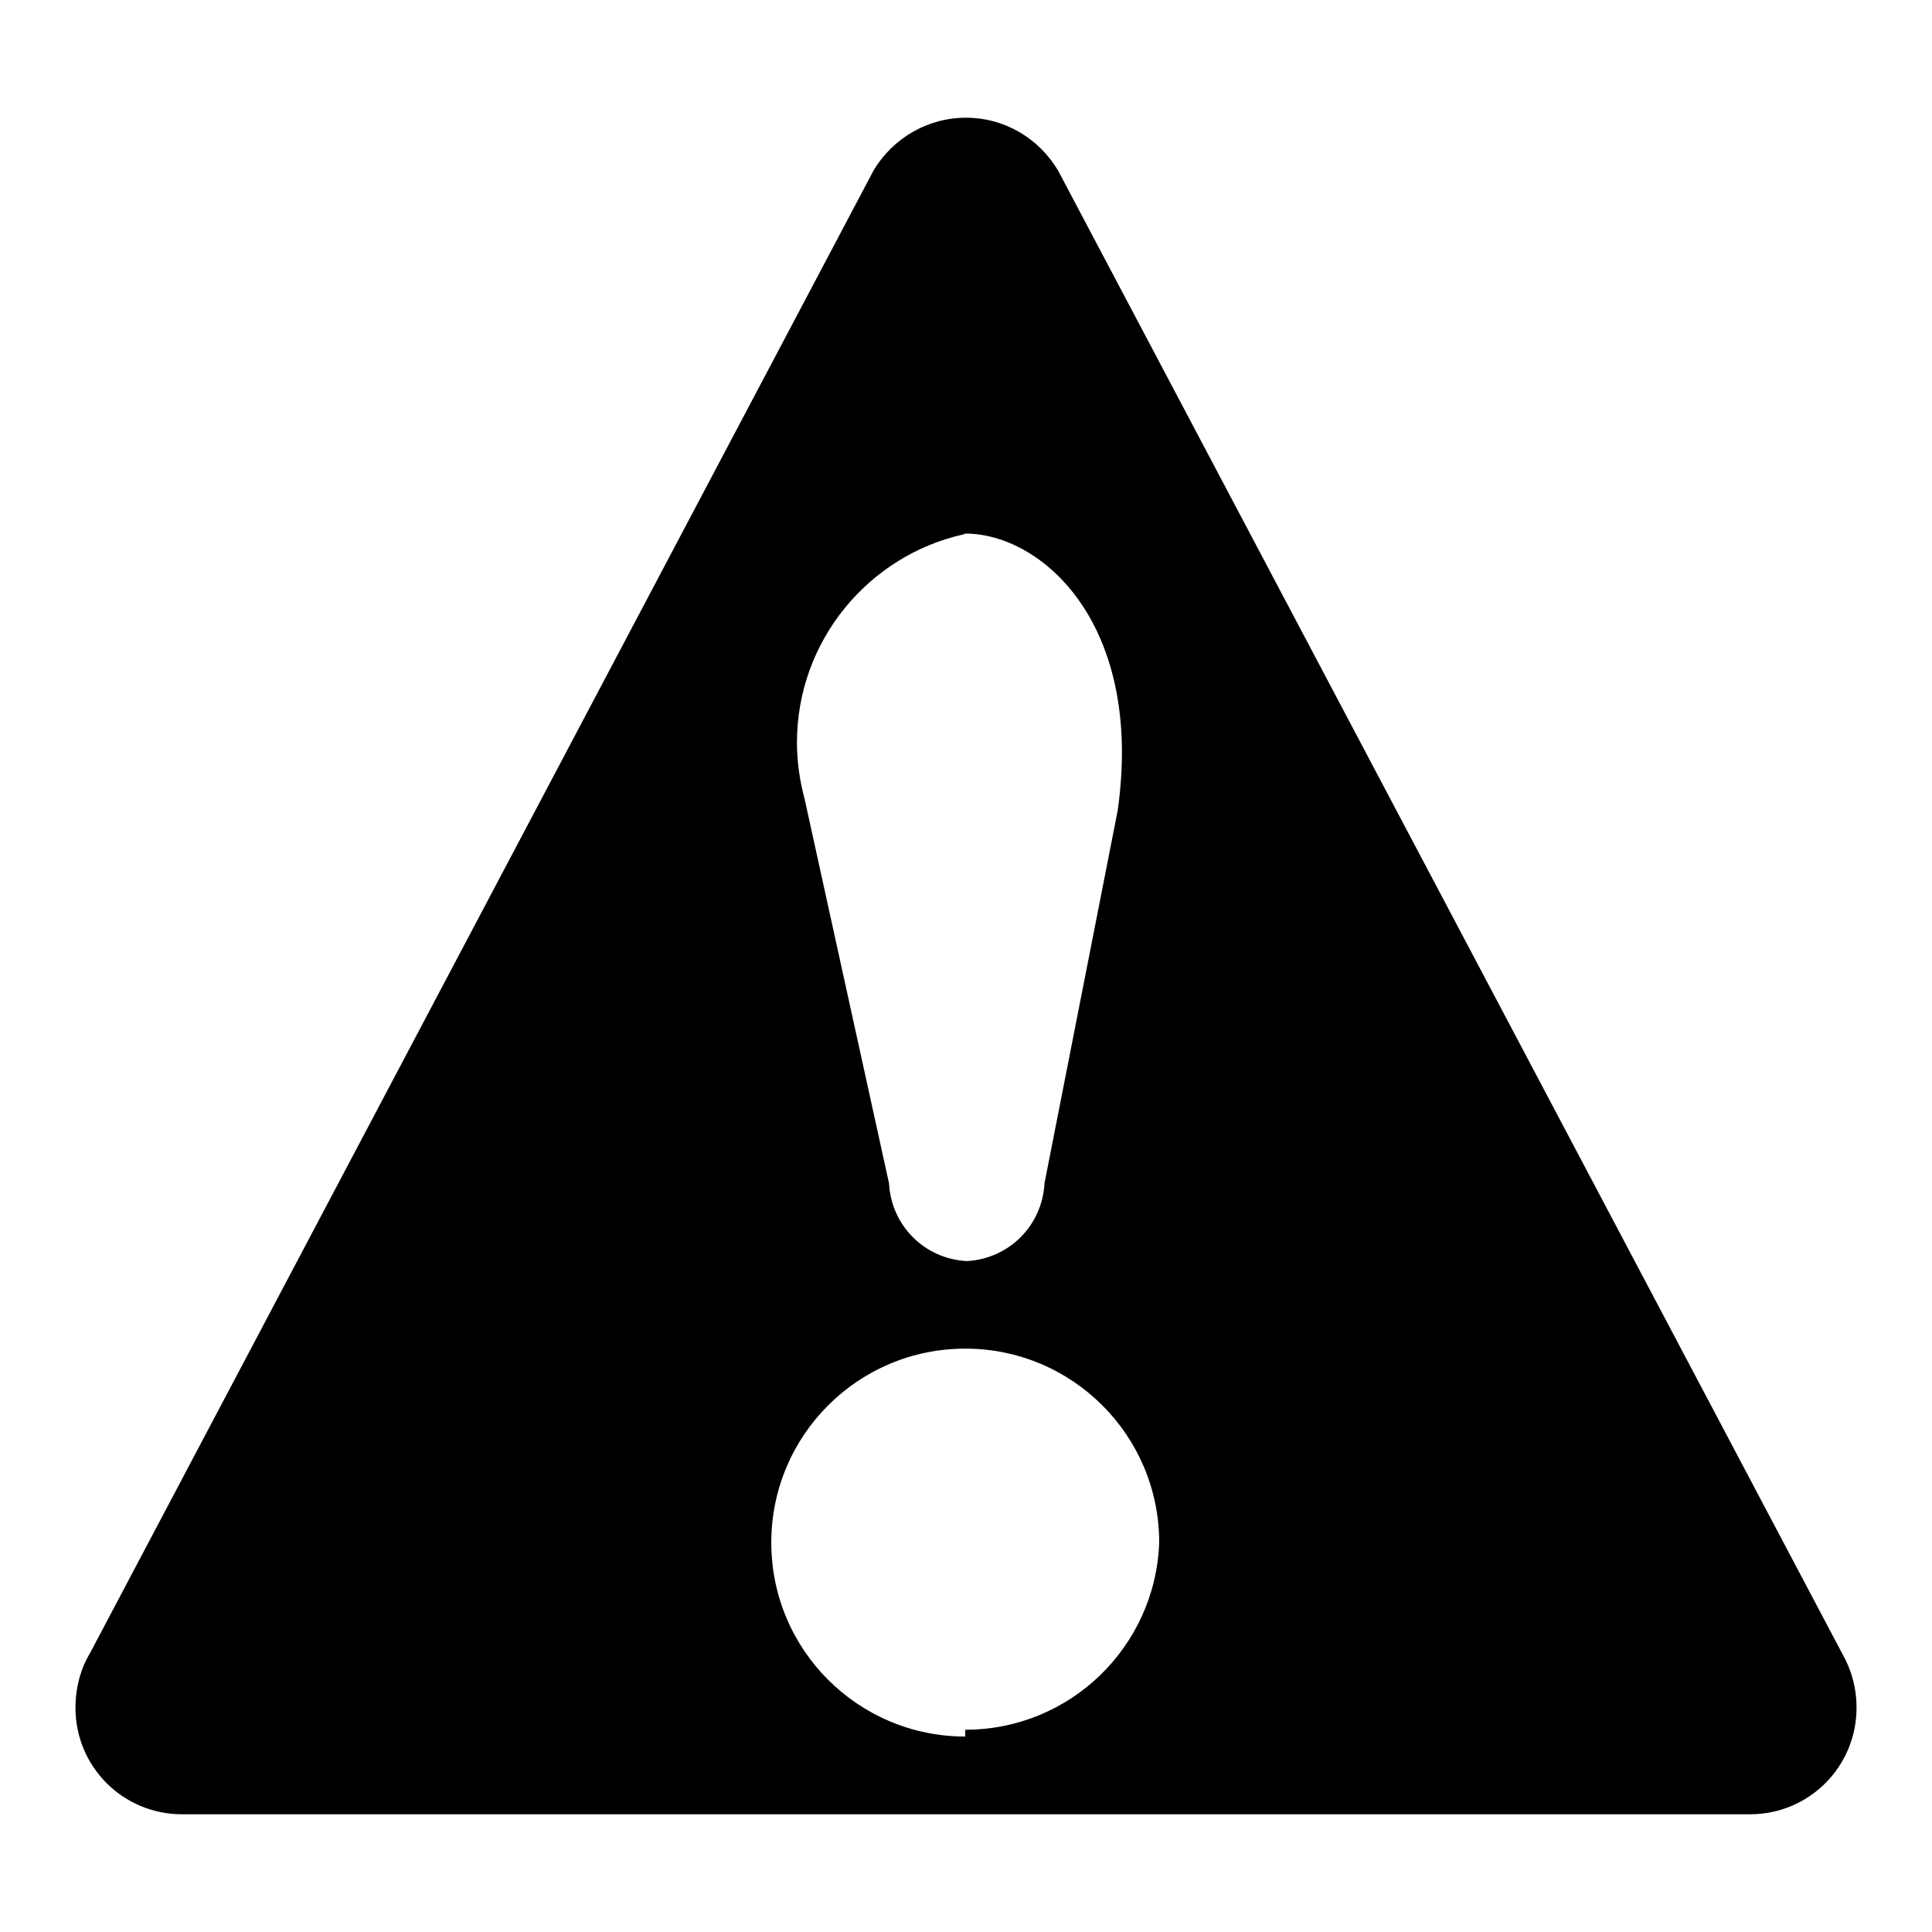 <?xml version="1.0" encoding="utf-8"?>
<!-- Svg Vector Icons : http://www.onlinewebfonts.com/icon -->
<!DOCTYPE svg PUBLIC "-//W3C//DTD SVG 1.1//EN" "http://www.w3.org/Graphics/SVG/1.1/DTD/svg11.dtd">
<svg version="1.1" xmlns="http://www.w3.org/2000/svg" xmlns:xlink="http://www.w3.org/1999/xlink" x="0px" y="0px" viewBox="0 0 256 256" enable-background="new 0 0 256 256" xml:space="preserve">
<g> <path fill="#000000" d="M244.1,219.1L140.2,22.6c-2.5-4.2-7-7-12.2-7c-5.2,0-9.7,2.8-12.2,6.9L11.9,219.1c-1.2,2-1.9,4.5-1.9,7.2 c0,7.8,6.3,14.1,14.1,14.1h207.7c0,0,0.1,0,0.1,0c7.8,0,14.1-6.3,14.1-14.1C246,223.6,245.3,221.2,244.1,219.1L244.1,219.1z  M127.9,70.7c10.1,0,23.7,11.9,20.2,36.7l-9.7,49.4c-0.3,5.6-4.7,10-10.3,10.3c-5.6-0.3-10-4.7-10.3-10.3l-11.2-51 c-0.6-2.2-1-4.8-1-7.4c0-13.5,9.5-24.8,22.1-27.6L127.9,70.7z M127.9,230.1c-14.2,0-25.7-11.5-25.7-25.7s11.5-25.7,25.7-25.7 c14.2,0,25.7,11.5,25.7,25.7c-0.5,13.8-11.8,24.8-25.7,24.8c0,0,0,0,0,0L127.9,230.1z"/></g>
</svg>
